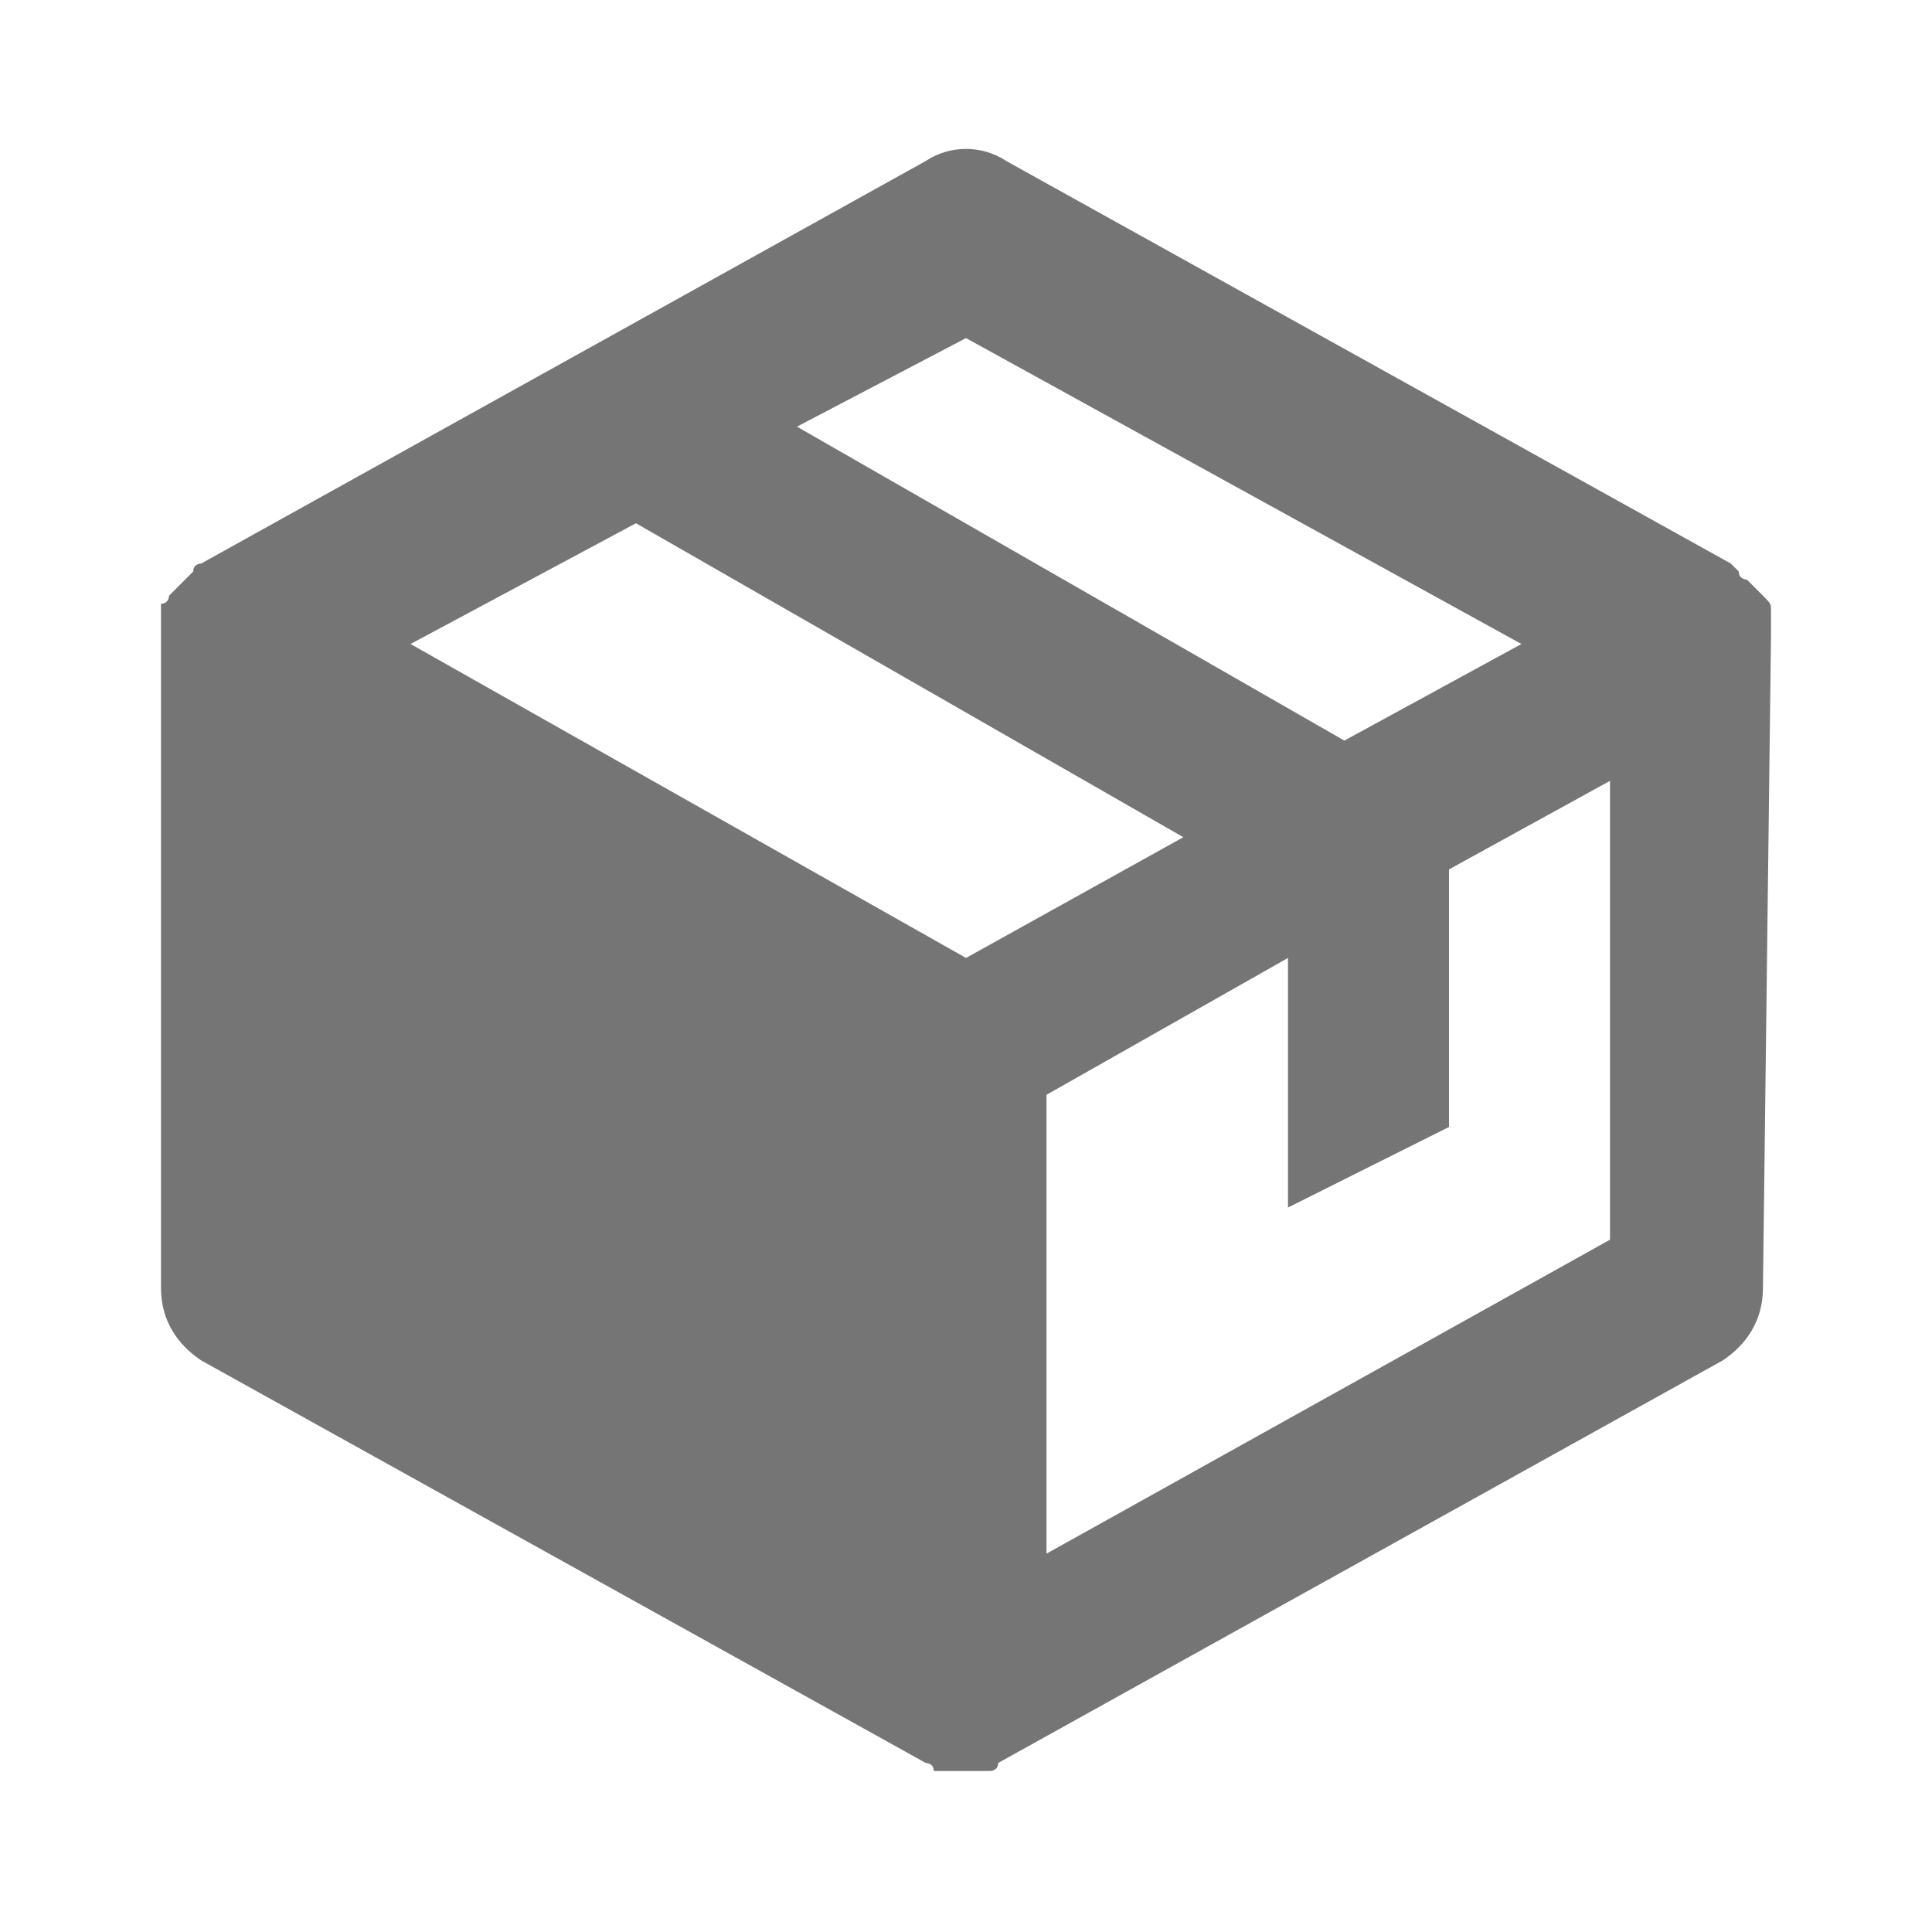 <?xml version="1.0" encoding="UTF-8"?>
<svg xmlns="http://www.w3.org/2000/svg" xmlns:xlink="http://www.w3.org/1999/xlink" version="1.1" id="Layer_1" x="0px" y="0px" viewBox="0 0 24 24" style="enable-background:new 0 0 24 24;" xml:space="preserve">
<style type="text/css">
	.st0{fill:#757575;}
</style>
<path class="st0" d="M22,7.9c0-0.1,0-0.1,0-0.2c0,0,0,0,0-0.1c0-0.1,0-0.1-0.1-0.2c0,0,0,0-0.1-0.1c0,0-0.1-0.1-0.1-0.1  c0,0-0.1,0-0.1-0.1c0,0-0.1-0.1-0.1-0.1c0,0,0,0,0,0l0,0l-9-5c-0.3-0.2-0.7-0.2-1,0l-9,5c0,0,0,0,0,0l0,0c0,0-0.1,0-0.1,0.1  c0,0-0.1,0.1-0.1,0.1c0,0-0.1,0.1-0.1,0.1c0,0-0.1,0.1-0.1,0.1c0,0,0,0.1-0.1,0.1c0,0,0,0.1,0,0.1c0,0.1,0,0.1,0,0.2C2,8,2,8,2,8v8  c0,0.4,0.2,0.7,0.5,0.9l9,5l0,0l0,0l0,0c0,0,0.1,0,0.1,0.1c0,0,0.1,0,0.1,0c0.2,0,0.3,0,0.5,0c0,0,0.1,0,0.1,0c0,0,0.1,0,0.1-0.1  l0,0l0,0l0,0l9-5c0.3-0.2,0.5-0.5,0.5-0.9L22,7.9C22,8,22,8,22,7.9z M12,11.9L5.1,8l2.8-1.5l6.8,3.9L12,11.9z M12,4.2L18.9,8  l-2.2,1.2L9.9,5.3L12,4.2z M13,19.3l0-5.7l3-1.7V15l2-1v-3.2l2-1.1v5.7C20,15.4,13,19.3,13,19.3z"></path>
</svg>
